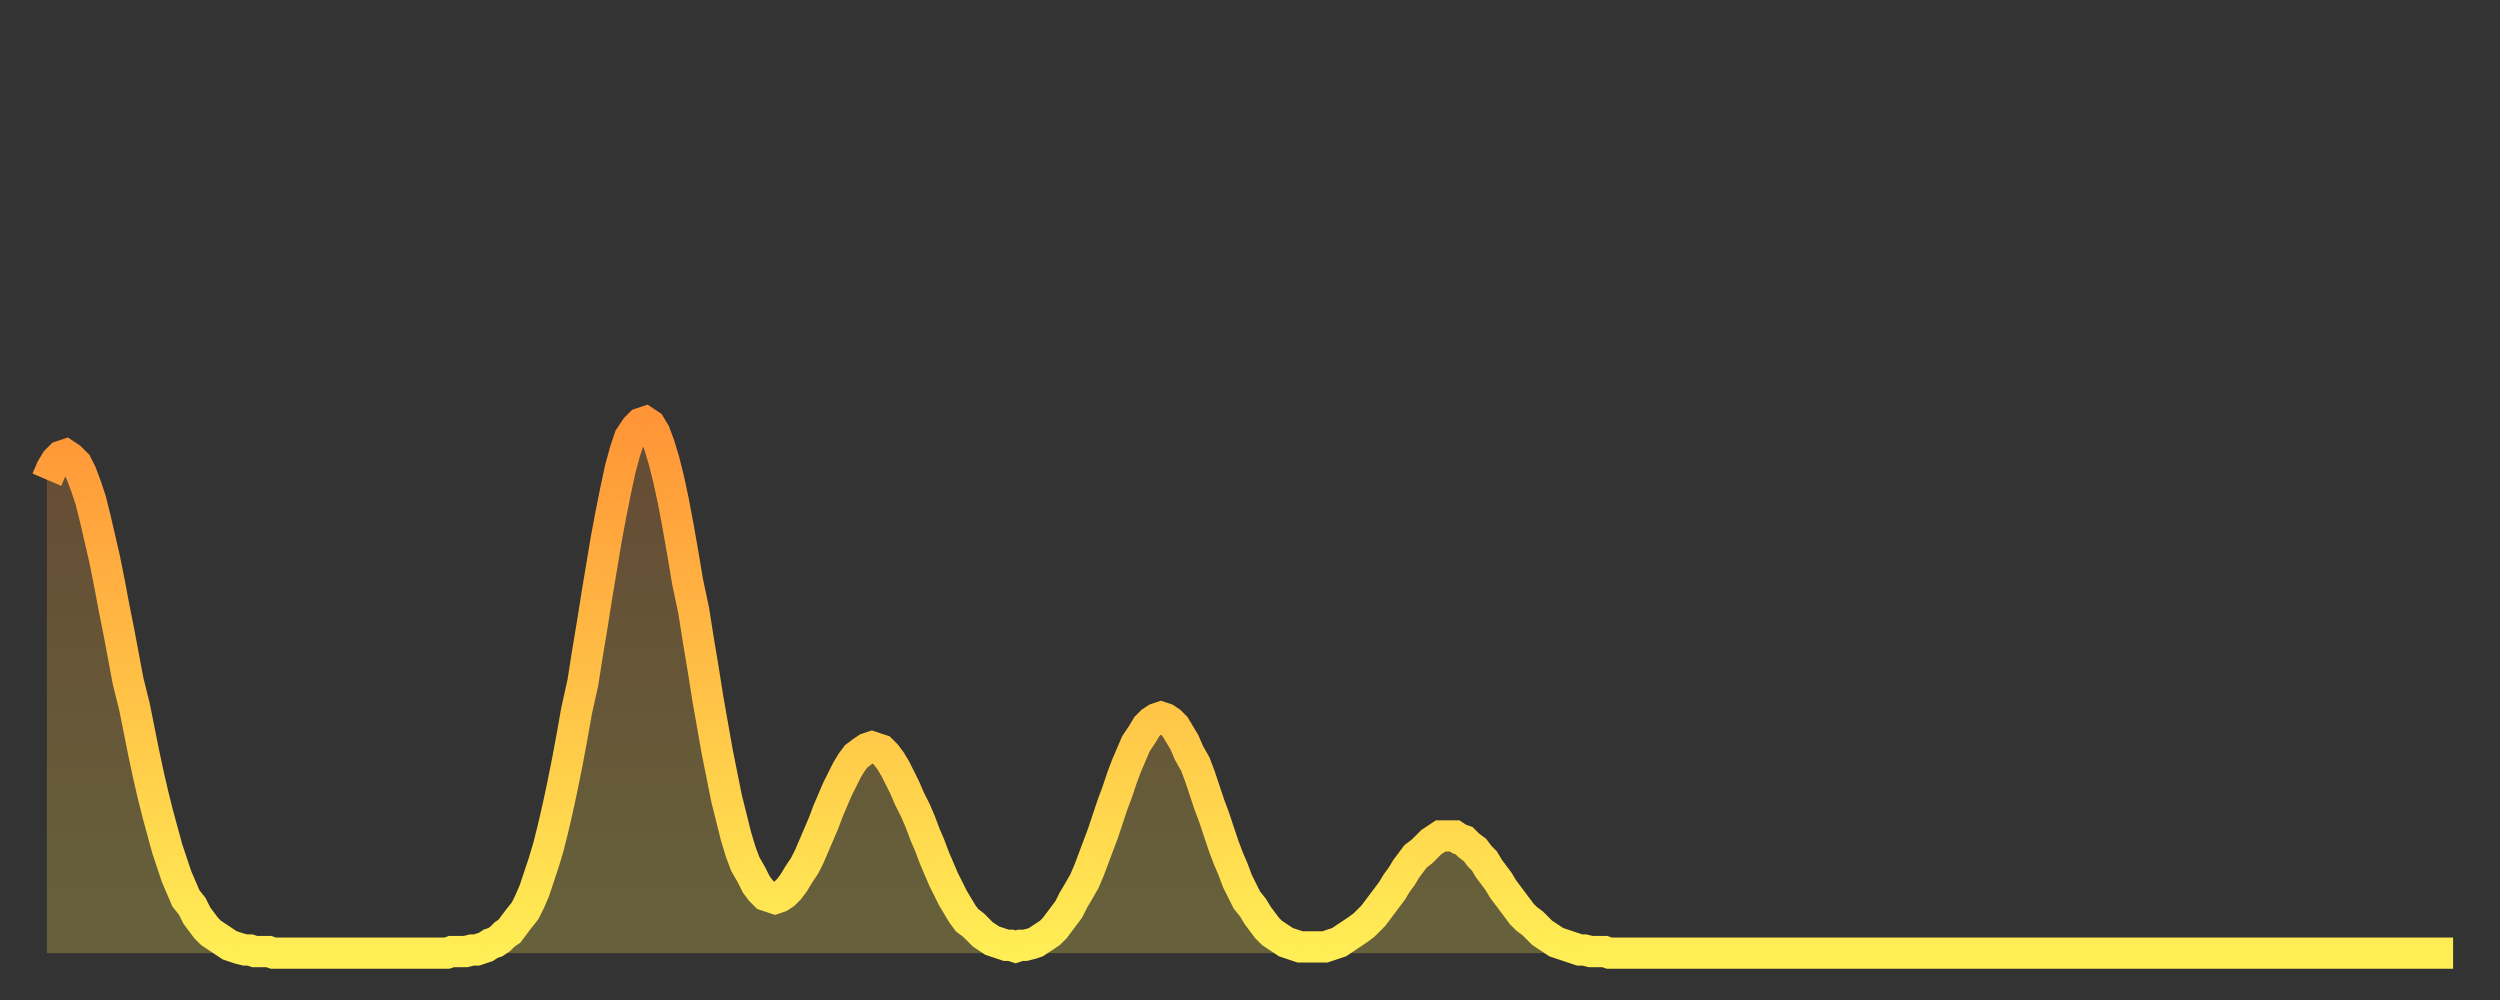 <?xml version="1.0" encoding="utf-8" ?>
<svg baseProfile="full" height="64" version="1.1" width="160" xmlns="http://www.w3.org/2000/svg" xmlns:ev="http://www.w3.org/2001/xml-events" xmlns:xlink="http://www.w3.org/1999/xlink"><rect width="100%" height="100%" fill="#333333" stroke="none"/><defs><linearGradient id="id452694" x1="0" x2="0" y1="0" y2="1"><stop offset="0%" stop-color="#ff9537" /><stop offset="50%" stop-color="#ffc146" /><stop offset="100%" stop-color="#ffee55" /></linearGradient></defs><g transform="translate(3,3)"><g><path d="M 0.0 27.7 0.3 27.0 0.6 26.5 0.9 26.2 1.2 26.1 1.5 26.3 1.9 26.7 2.2 27.3 2.5 28.1 2.8 29.0 3.1 30.2 3.4 31.5 3.7 32.8 4.0 34.3 4.3 35.9 4.6 37.4 4.9 39.0 5.2 40.6 5.6 42.2 5.9 43.7 6.2 45.2 6.5 46.6 6.8 47.9 7.1 49.1 7.4 50.2 7.7 51.3 8.0 52.2 8.3 53.1 8.6 53.8 8.9 54.5 9.3 55.0 9.6 55.6 9.9 56.0 10.2 56.4 10.5 56.7 10.8 56.9 11.1 57.1 11.4 57.3 11.7 57.5 12.0 57.6 12.3 57.7 12.7 57.8 13.0 57.8 13.3 57.9 13.6 57.9 13.9 57.9 14.2 57.9 14.5 58.0 14.8 58.0 15.1 58.0 15.4 58.0 15.7 58.0 16.0 58.0 16.4 58.0 16.7 58.0 17.0 58.0 17.3 58.0 17.6 58.0 17.9 58.0 18.2 58.0 18.5 58.0 18.8 58.0 19.1 58.0 19.4 58.0 19.8 58.0 20.1 58.0 20.4 58.0 20.7 58.0 21.0 58.0 21.3 58.0 21.6 58.0 21.9 58.0 22.2 58.0 22.5 58.0 22.8 58.0 23.1 58.0 23.5 58.0 23.8 58.0 24.1 58.0 24.4 58.0 24.7 58.0 25.0 58.0 25.3 58.0 25.6 58.0 25.9 57.9 26.2 57.9 26.5 57.9 26.8 57.9 27.2 57.8 27.5 57.8 27.8 57.7 28.1 57.6 28.4 57.4 28.7 57.3 29.0 57.1 29.3 56.8 29.6 56.6 29.9 56.2 30.2 55.8 30.6 55.3 30.9 54.7 31.2 54.0 31.5 53.1 31.8 52.2 32.1 51.2 32.4 50.0 32.7 48.7 33.0 47.3 33.3 45.8 33.6 44.2 33.9 42.5 34.3 40.7 34.6 38.8 34.9 37.0 35.2 35.1 35.5 33.3 35.8 31.5 36.1 29.9 36.4 28.4 36.7 27.0 37.0 25.9 37.3 25.0 37.7 24.4 38.0 24.1 38.3 24.0 38.6 24.2 38.9 24.7 39.2 25.5 39.5 26.5 39.8 27.7 40.1 29.1 40.4 30.7 40.7 32.4 41.0 34.2 41.4 36.1 41.7 38.0 42.0 39.8 42.3 41.7 42.6 43.4 42.9 45.1 43.2 46.6 43.5 48.1 43.8 49.3 44.1 50.5 44.4 51.5 44.7 52.3 45.1 53.0 45.4 53.6 45.7 54.0 46.0 54.3 46.3 54.4 46.6 54.5 46.9 54.4 47.2 54.2 47.5 53.9 47.8 53.5 48.1 53.0 48.5 52.4 48.8 51.8 49.1 51.1 49.4 50.4 49.7 49.7 50.0 48.9 50.3 48.2 50.6 47.5 50.9 46.9 51.2 46.3 51.5 45.8 51.8 45.4 52.2 45.1 52.5 44.9 52.8 44.8 53.1 44.9 53.4 45.0 53.7 45.3 54.0 45.7 54.3 46.2 54.6 46.8 54.9 47.4 55.2 48.1 55.6 48.9 55.9 49.6 56.2 50.4 56.5 51.1 56.8 51.9 57.1 52.6 57.4 53.3 57.7 53.9 58.0 54.5 58.3 55.0 58.6 55.5 58.9 55.9 59.3 56.2 59.6 56.5 59.9 56.8 60.2 57.0 60.5 57.2 60.8 57.3 61.1 57.4 61.4 57.5 61.7 57.5 62.0 57.6 62.3 57.5 62.6 57.5 63.0 57.4 63.3 57.3 63.6 57.1 63.9 56.9 64.2 56.7 64.5 56.4 64.8 56.0 65.1 55.6 65.4 55.2 65.7 54.6 66.0 54.1 66.4 53.4 66.7 52.7 67.0 51.9 67.3 51.1 67.6 50.3 67.9 49.4 68.2 48.5 68.5 47.7 68.8 46.8 69.1 46.0 69.4 45.3 69.7 44.6 70.1 44.0 70.4 43.5 70.7 43.2 71.0 43.0 71.3 42.9 71.6 43.0 71.9 43.2 72.2 43.5 72.5 44.0 72.8 44.5 73.1 45.2 73.5 45.9 73.8 46.7 74.1 47.6 74.4 48.5 74.7 49.3 75.0 50.2 75.3 51.1 75.6 51.9 75.9 52.6 76.2 53.4 76.5 54.0 76.8 54.6 77.2 55.1 77.5 55.6 77.8 56.0 78.1 56.4 78.4 56.7 78.7 56.9 79.0 57.1 79.3 57.3 79.6 57.4 79.9 57.5 80.2 57.6 80.5 57.6 80.9 57.6 81.2 57.6 81.5 57.6 81.8 57.6 82.1 57.5 82.4 57.4 82.7 57.3 83.0 57.1 83.3 56.9 83.6 56.7 83.9 56.5 84.3 56.2 84.6 55.9 84.9 55.6 85.2 55.2 85.5 54.8 85.8 54.4 86.1 54.0 86.4 53.5 86.7 53.1 87.0 52.6 87.3 52.2 87.6 51.8 88.0 51.5 88.3 51.2 88.6 50.9 88.9 50.7 89.2 50.5 89.5 50.5 89.8 50.5 90.1 50.5 90.4 50.7 90.7 50.8 91.0 51.1 91.4 51.4 91.7 51.8 92.0 52.1 92.3 52.6 92.6 53.0 92.9 53.4 93.2 53.9 93.5 54.3 93.8 54.7 94.1 55.1 94.4 55.5 94.7 55.8 95.1 56.1 95.4 56.4 95.7 56.7 96.0 56.9 96.3 57.1 96.6 57.3 96.9 57.4 97.2 57.5 97.5 57.6 97.8 57.7 98.1 57.8 98.4 57.8 98.8 57.9 99.1 57.9 99.4 57.9 99.7 57.9 100.0 58.0 100.3 58.0 100.6 58.0 100.9 58.0 101.2 58.0 101.5 58.0 101.8 58.0 102.2 58.0 102.5 58.0 102.8 58.0 103.1 58.0 103.4 58.0 103.7 58.0 104.0 58.0 104.3 58.0 104.6 58.0 104.9 58.0 105.2 58.0 105.5 58.0 105.9 58.0 106.2 58.0 106.5 58.0 106.8 58.0 107.1 58.0 107.4 58.0 107.7 58.0 108.0 58.0 108.3 58.0 108.6 58.0 108.9 58.0 109.3 58.0 109.6 58.0 109.9 58.0 110.2 58.0 110.5 58.0 110.8 58.0 111.1 58.0 111.4 58.0 111.7 58.0 112.0 58.0 112.3 58.0 112.6 58.0 113.0 58.0 113.3 58.0 113.6 58.0 113.9 58.0 114.2 58.0 114.5 58.0 114.8 58.0 115.1 58.0 115.4 58.0 115.7 58.0 116.0 58.0 116.3 58.0 116.7 58.0 117.0 58.0 117.3 58.0 117.6 58.0 117.9 58.0 118.2 58.0 118.5 58.0 118.8 58.0 119.1 58.0 119.4 58.0 119.7 58.0 120.1 58.0 120.4 58.0 120.7 58.0 121.0 58.0 121.3 58.0 121.6 58.0 121.9 58.0 122.2 58.0 122.5 58.0 122.8 58.0 123.1 58.0 123.4 58.0 123.8 58.0 124.1 58.0 124.4 58.0 124.7 58.0 125.0 58.0 125.3 58.0 125.6 58.0 125.9 58.0 126.2 58.0 126.5 58.0 126.8 58.0 127.2 58.0 127.5 58.0 127.8 58.0 128.1 58.0 128.4 58.0 128.7 58.0 129.0 58.0 129.3 58.0 129.6 58.0 129.9 58.0 130.2 58.0 130.5 58.0 130.9 58.0 131.2 58.0 131.5 58.0 131.8 58.0 132.1 58.0 132.4 58.0 132.7 58.0 133.0 58.0 133.3 58.0 133.6 58.0 133.9 58.0 134.2 58.0 134.6 58.0 134.9 58.0 135.2 58.0 135.5 58.0 135.8 58.0 136.1 58.0 136.4 58.0 136.7 58.0 137.0 58.0 137.3 58.0 137.6 58.0 138.0 58.0 138.3 58.0 138.6 58.0 138.9 58.0 139.2 58.0 139.5 58.0 139.8 58.0 140.1 58.0 140.4 58.0 140.7 58.0 141.0 58.0 141.3 58.0 141.7 58.0 142.0 58.0 142.3 58.0 142.6 58.0 142.9 58.0 143.2 58.0 143.5 58.0 143.8 58.0 144.1 58.0 144.4 58.0 144.7 58.0 145.1 58.0 145.4 58.0 145.7 58.0 146.0 58.0 146.3 58.0 146.6 58.0 146.9 58.0 147.2 58.0 147.5 58.0 147.8 58.0 148.1 58.0 148.4 58.0 148.8 58.0 149.1 58.0 149.4 58.0 149.7 58.0 150.0 58.0 150.3 58.0 150.6 58.0 150.9 58.0 151.2 58.0 151.5 58.0 151.8 58.0 152.1 58.0 152.5 58.0 152.8 58.0 153.1 58.0 153.4 58.0 153.7 58.0 154.0 58.0" fill="none" id="graph-curve" opacity="1" stroke="url(#id452694)" stroke-width="2" /><path d="M 0 58 L 0.0 27.7 0.3 27.0 0.6 26.5 0.9 26.2 1.2 26.1 1.5 26.3 1.9 26.7 2.2 27.3 2.5 28.1 2.8 29.0 3.1 30.2 3.4 31.5 3.7 32.8 4.0 34.3 4.3 35.9 4.6 37.4 4.9 39.0 5.2 40.6 5.6 42.2 5.9 43.7 6.2 45.2 6.5 46.6 6.8 47.9 7.1 49.1 7.4 50.2 7.7 51.3 8.0 52.2 8.3 53.1 8.6 53.8 8.9 54.5 9.3 55.0 9.6 55.6 9.9 56.0 10.2 56.4 10.5 56.7 10.8 56.9 11.1 57.1 11.4 57.3 11.7 57.5 12.0 57.6 12.3 57.7 12.7 57.8 13.0 57.8 13.3 57.9 13.6 57.9 13.9 57.9 14.2 57.9 14.5 58.0 14.8 58.0 15.1 58.0 15.4 58.0 15.7 58.0 16.0 58.0 16.4 58.0 16.7 58.0 17.0 58.0 17.3 58.0 17.6 58.0 17.9 58.0 18.2 58.0 18.5 58.0 18.8 58.0 19.1 58.0 19.4 58.0 19.8 58.0 20.1 58.0 20.4 58.0 20.7 58.0 21.0 58.0 21.3 58.0 21.6 58.0 21.9 58.0 22.2 58.0 22.5 58.0 22.8 58.0 23.1 58.0 23.5 58.0 23.8 58.0 24.1 58.0 24.4 58.0 24.7 58.0 25.0 58.0 25.3 58.0 25.6 58.0 25.9 57.9 26.2 57.9 26.5 57.9 26.8 57.9 27.2 57.8 27.5 57.8 27.8 57.7 28.1 57.6 28.4 57.4 28.7 57.3 29.0 57.1 29.3 56.8 29.6 56.6 29.9 56.2 30.2 55.8 30.6 55.3 30.9 54.7 31.2 54.0 31.5 53.1 31.8 52.2 32.1 51.2 32.4 50.0 32.7 48.7 33.0 47.3 33.3 45.8 33.6 44.2 33.9 42.5 34.3 40.7 34.6 38.8 34.9 37.0 35.2 35.1 35.5 33.3 35.8 31.5 36.1 29.9 36.4 28.4 36.7 27.0 37.0 25.9 37.3 25.0 37.7 24.4 38.0 24.1 38.3 24.0 38.6 24.2 38.9 24.7 39.2 25.5 39.5 26.5 39.8 27.7 40.1 29.1 40.4 30.7 40.7 32.4 41.0 34.2 41.4 36.1 41.7 38.0 42.0 39.8 42.3 41.7 42.6 43.4 42.9 45.1 43.2 46.6 43.5 48.1 43.8 49.3 44.1 50.5 44.4 51.5 44.7 52.3 45.1 53.0 45.4 53.6 45.7 54.0 46.0 54.3 46.3 54.4 46.6 54.5 46.9 54.4 47.2 54.2 47.5 53.9 47.8 53.5 48.1 53.0 48.5 52.4 48.8 51.8 49.1 51.1 49.4 50.4 49.7 49.7 50.0 48.9 50.3 48.2 50.6 47.5 50.9 46.9 51.2 46.3 51.5 45.8 51.8 45.4 52.2 45.1 52.5 44.9 52.8 44.8 53.1 44.9 53.4 45.0 53.7 45.3 54.0 45.7 54.3 46.2 54.6 46.8 54.9 47.4 55.2 48.1 55.6 48.9 55.9 49.6 56.2 50.4 56.5 51.1 56.8 51.9 57.1 52.6 57.4 53.3 57.7 53.9 58.0 54.5 58.3 55.0 58.6 55.5 58.9 55.9 59.3 56.2 59.6 56.5 59.9 56.8 60.2 57.0 60.5 57.2 60.8 57.3 61.1 57.4 61.4 57.5 61.7 57.5 62.0 57.6 62.3 57.5 62.6 57.5 63.0 57.4 63.3 57.3 63.6 57.1 63.9 56.9 64.2 56.7 64.5 56.4 64.8 56.0 65.1 55.6 65.4 55.2 65.7 54.6 66.0 54.1 66.4 53.4 66.7 52.7 67.0 51.9 67.3 51.1 67.6 50.3 67.9 49.4 68.2 48.5 68.5 47.7 68.8 46.8 69.1 46.0 69.4 45.3 69.7 44.6 70.1 44.0 70.4 43.5 70.7 43.2 71.0 43.0 71.3 42.9 71.6 43.0 71.9 43.2 72.2 43.5 72.5 44.0 72.8 44.5 73.1 45.2 73.5 45.9 73.8 46.7 74.1 47.6 74.4 48.5 74.7 49.3 75.0 50.2 75.3 51.1 75.6 51.9 75.9 52.6 76.2 53.4 76.5 54.0 76.8 54.6 77.2 55.1 77.5 55.6 77.8 56.0 78.1 56.4 78.4 56.7 78.7 56.9 79.0 57.1 79.3 57.3 79.6 57.4 79.9 57.5 80.2 57.6 80.5 57.6 80.9 57.6 81.2 57.6 81.5 57.6 81.8 57.6 82.1 57.5 82.4 57.4 82.7 57.3 83.0 57.1 83.3 56.9 83.6 56.7 83.9 56.5 84.3 56.2 84.6 55.9 84.9 55.6 85.2 55.2 85.5 54.8 85.8 54.4 86.1 54.0 86.4 53.5 86.7 53.1 87.0 52.6 87.3 52.2 87.6 51.8 88.0 51.5 88.3 51.2 88.6 50.9 88.9 50.7 89.2 50.5 89.5 50.5 89.8 50.5 90.1 50.5 90.4 50.7 90.7 50.8 91.0 51.1 91.4 51.4 91.7 51.8 92.0 52.1 92.3 52.6 92.6 53.0 92.9 53.4 93.2 53.9 93.5 54.3 93.8 54.7 94.1 55.1 94.4 55.5 94.7 55.8 95.1 56.1 95.4 56.4 95.7 56.7 96.0 56.9 96.3 57.1 96.6 57.3 96.9 57.4 97.2 57.5 97.5 57.6 97.8 57.7 98.1 57.8 98.4 57.8 98.8 57.9 99.1 57.9 99.4 57.9 99.7 57.9 100.0 58.0 100.3 58.0 100.6 58.0 100.9 58.0 101.2 58.0 101.5 58.0 101.8 58.0 102.2 58.0 102.5 58.0 102.8 58.0 103.1 58.0 103.4 58.0 103.7 58.0 104.0 58.0 104.3 58.0 104.6 58.0 104.9 58.0 105.2 58.0 105.5 58.0 105.9 58.0 106.2 58.0 106.5 58.0 106.8 58.0 107.1 58.0 107.4 58.0 107.7 58.0 108.0 58.0 108.3 58.0 108.6 58.0 108.9 58.0 109.3 58.0 109.6 58.0 109.9 58.0 110.2 58.0 110.5 58.0 110.8 58.0 111.1 58.0 111.4 58.0 111.7 58.0 112.0 58.0 112.3 58.0 112.6 58.0 113.0 58.0 113.3 58.0 113.6 58.0 113.9 58.0 114.2 58.0 114.5 58.0 114.8 58.0 115.1 58.0 115.4 58.0 115.7 58.0 116.0 58.0 116.3 58.0 116.7 58.0 117.0 58.0 117.3 58.0 117.6 58.0 117.9 58.0 118.2 58.0 118.5 58.0 118.8 58.0 119.1 58.0 119.4 58.0 119.7 58.0 120.1 58.0 120.4 58.0 120.7 58.0 121.0 58.0 121.3 58.0 121.6 58.0 121.9 58.0 122.2 58.0 122.5 58.0 122.8 58.0 123.1 58.0 123.4 58.0 123.8 58.0 124.1 58.0 124.4 58.0 124.7 58.0 125.0 58.0 125.3 58.0 125.6 58.0 125.9 58.0 126.2 58.0 126.5 58.0 126.8 58.0 127.2 58.0 127.5 58.0 127.8 58.0 128.1 58.0 128.4 58.0 128.7 58.0 129.0 58.0 129.3 58.0 129.6 58.0 129.9 58.0 130.2 58.0 130.5 58.0 130.9 58.0 131.2 58.0 131.5 58.0 131.8 58.0 132.1 58.0 132.4 58.0 132.7 58.0 133.0 58.0 133.3 58.0 133.6 58.0 133.9 58.0 134.2 58.0 134.6 58.0 134.9 58.0 135.2 58.0 135.5 58.0 135.8 58.0 136.1 58.0 136.4 58.0 136.7 58.0 137.0 58.0 137.3 58.0 137.6 58.0 138.0 58.0 138.3 58.0 138.6 58.0 138.9 58.0 139.2 58.0 139.5 58.0 139.8 58.0 140.1 58.0 140.4 58.0 140.7 58.0 141.0 58.0 141.3 58.0 141.7 58.0 142.0 58.0 142.3 58.0 142.6 58.0 142.9 58.0 143.2 58.0 143.5 58.0 143.8 58.0 144.1 58.0 144.4 58.0 144.7 58.0 145.1 58.0 145.4 58.0 145.7 58.0 146.0 58.0 146.3 58.0 146.6 58.0 146.9 58.0 147.2 58.0 147.5 58.0 147.8 58.0 148.1 58.0 148.4 58.0 148.8 58.0 149.1 58.0 149.4 58.0 149.7 58.0 150.0 58.0 150.3 58.0 150.6 58.0 150.9 58.0 151.2 58.0 151.5 58.0 151.8 58.0 152.1 58.0 152.5 58.0 152.8 58.0 153.1 58.0 153.4 58.0 153.7 58.0 154.0 58.0 154 58" fill="url(#id452694)" fill-opacity=".25" id="graph-shadow" /></g></g></svg>